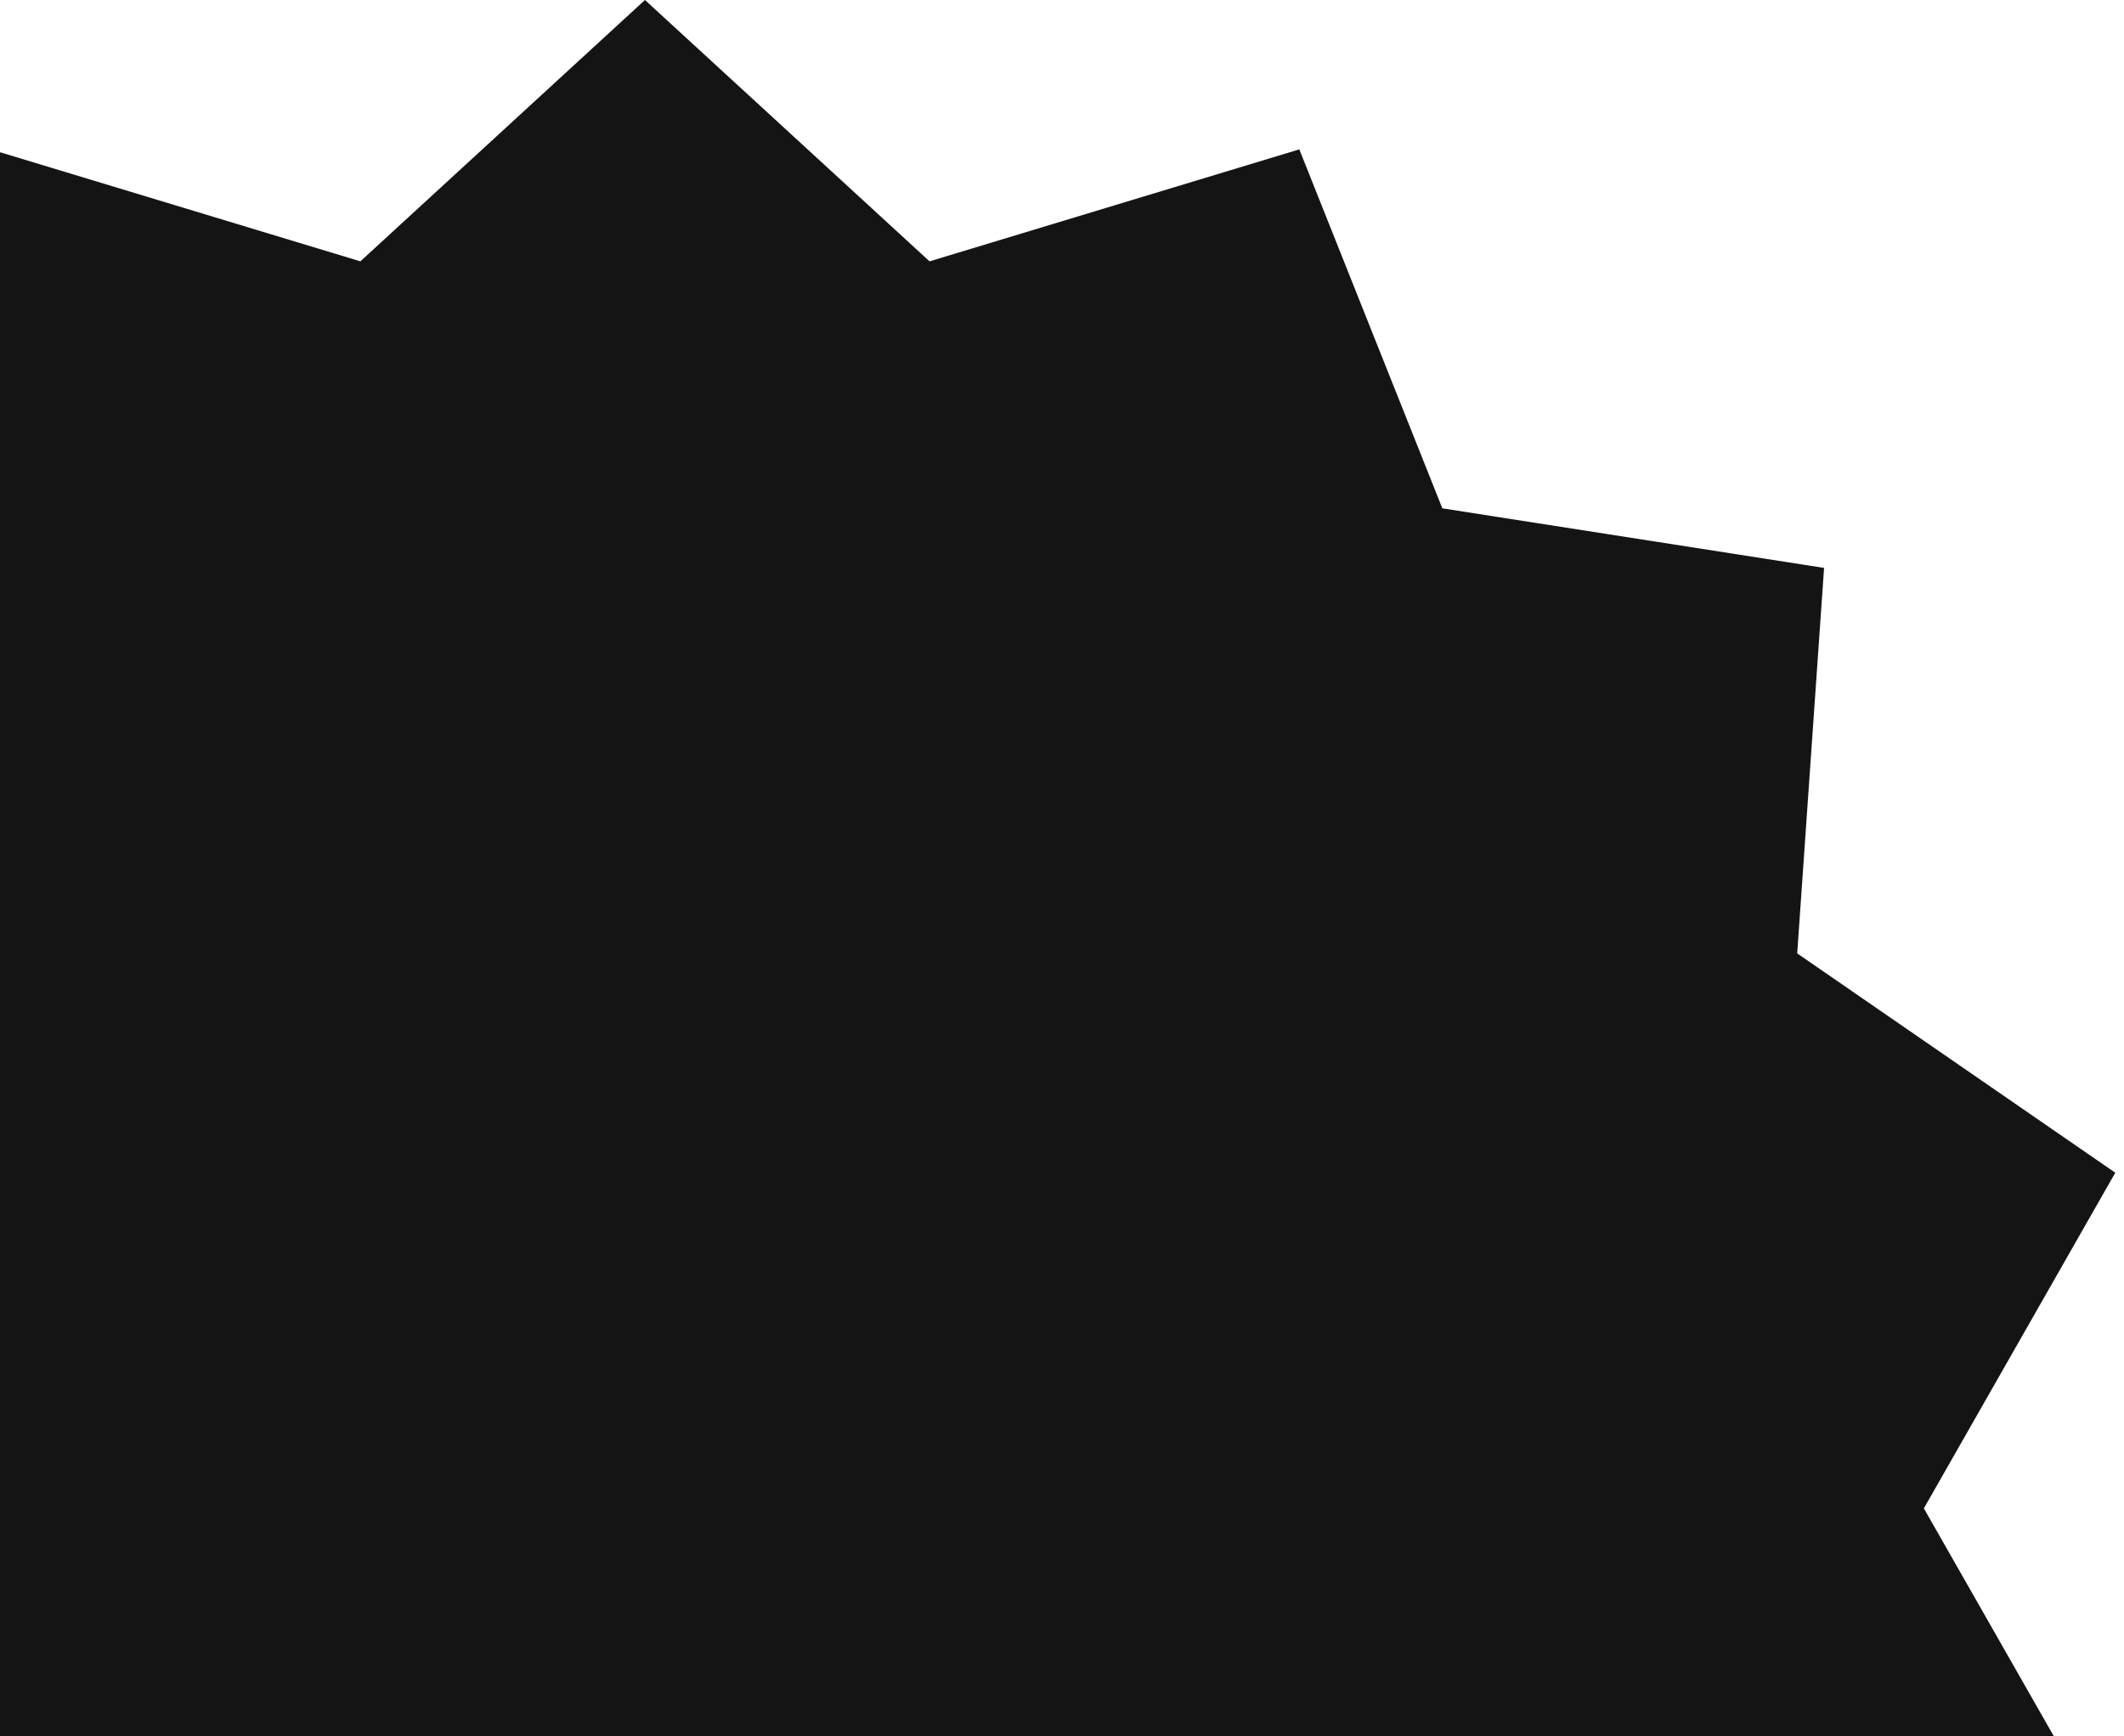 <svg xmlns="http://www.w3.org/2000/svg" width="219" height="179" viewBox="0 0 219 179" fill="none"><path d="M66.5 0L95.843 26.942L133.969 15.399L148.716 52.405L188.075 58.547L185.305 98.286L218.101 120.898L198.364 155.5L218.101 190.102L185.305 212.714L188.075 252.453L148.716 258.595L133.969 295.601L95.843 284.058L66.5 311L37.157 284.058L-0.969 295.601L-15.716 258.595L-55.075 252.453L-52.305 212.714L-85.101 190.102L-65.364 155.5L-85.101 120.898L-52.305 98.286L-55.075 58.547L-15.716 52.405L-0.969 15.399L37.157 26.942L66.5 0Z" fill="#141414"></path></svg>